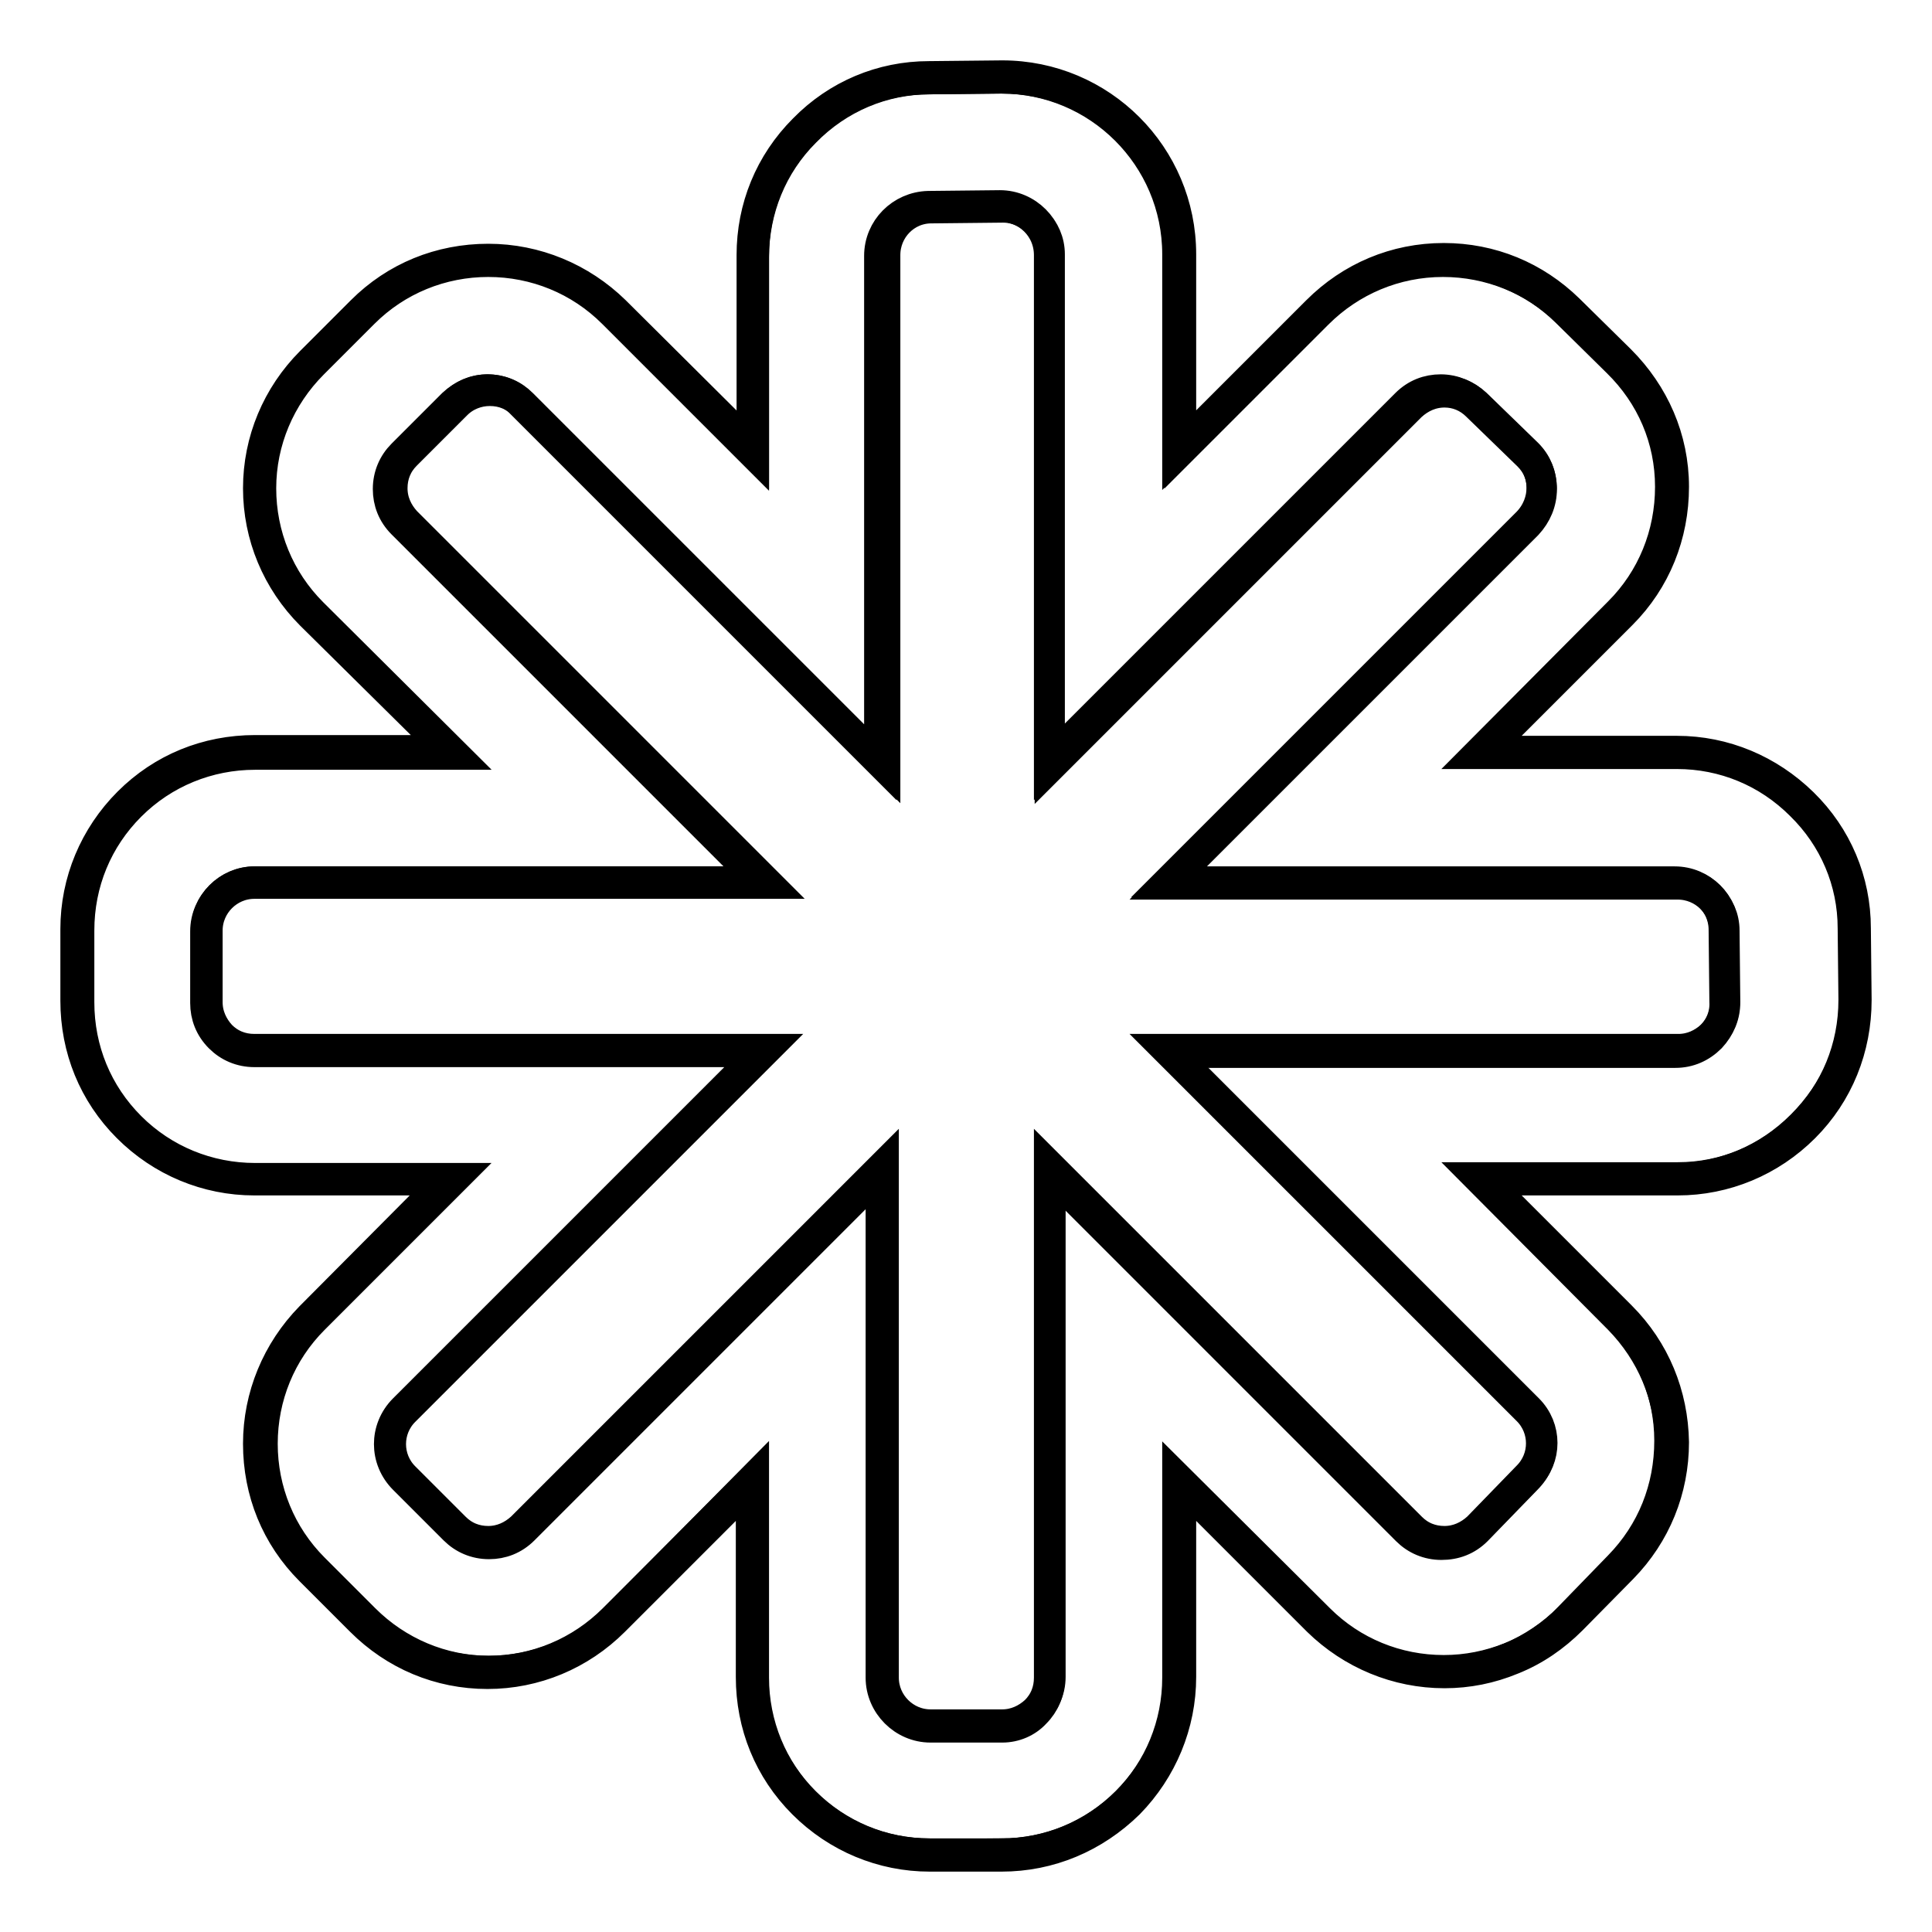 <?xml version="1.0" encoding="utf-8"?>
<!-- Svg Vector Icons : http://www.onlinewebfonts.com/icon -->
<!DOCTYPE svg PUBLIC "-//W3C//DTD SVG 1.1//EN" "http://www.w3.org/Graphics/SVG/1.1/DTD/svg11.dtd">
<svg version="1.1" xmlns="http://www.w3.org/2000/svg" xmlns:xlink="http://www.w3.org/1999/xlink" x="0px" y="0px" viewBox="0 0 256 256" enable-background="new 0 0 256 256" xml:space="preserve">
<g><g><g><g><path stroke-width="4" fill-opacity="0" stroke="#000000"  d="M245.8,132.5l-0.1-9.4c0-6.2-2.5-12.1-7-16.5c-4.4-4.4-10.3-6.8-16.6-6.8h-25.9l18.4-18.4c4.5-4.5,6.9-10.4,6.9-16.7c0-6.3-2.5-12.2-7-16.7l0,0l0,0l-6.8-6.6c-4.4-4.3-10.3-6.7-16.5-6.7c-6.3,0-12.2,2.5-16.6,6.9l-18.3,18.3v-26c0-13-10.5-23.5-23.5-23.5l0,0l0,0c-0.1,0-0.1,0-0.2,0h0h0l-9.4,0.1c-6.2,0-12.1,2.5-16.5,7c-4.4,4.4-6.8,10.3-6.8,16.6v25.9L81.3,41.4c-4.5-4.4-10.4-6.9-16.6-6.9c-6.3,0-12.2,2.4-16.6,6.9L41.3,48l0,0l0,0c-4.5,4.4-6.9,10.4-6.9,16.6s2.5,12.2,6.9,16.6l18.4,18.4h-26c-6.3,0-12.2,2.5-16.6,6.9c-4.4,4.4-6.9,10.3-6.9,16.6l0,9.5l0,0l0,0c0,6.3,2.4,12.2,6.9,16.7c4.5,4.5,10.4,6.9,16.6,6.9h26l-18.4,18.4c-4.4,4.4-6.9,10.3-6.9,16.6c0,6.3,2.4,12.2,6.9,16.6l6.7,6.7l0,0l0,0c4.5,4.5,10.4,6.9,16.7,6.9c6.3,0,12.2-2.5,16.6-6.9l18.4-18.4v26c0,6.3,2.5,12.2,6.9,16.6c4.4,4.4,10.3,6.9,16.6,6.9l9.5,0h0h0c6.3,0,12.2-2.5,16.6-6.9c4.5-4.5,6.9-10.4,6.9-16.6v-26l18.4,18.4c4.5,4.4,10.4,6.9,16.6,6.9c3.1,0,6.1-0.6,8.9-1.8c3-1.2,5.6-3,7.8-5.3l0,0l0,0l6.6-6.8c4.4-4.5,6.7-10.3,6.7-16.6c0-6.3-2.5-12.1-6.9-16.5l-18.3-18.3h26c6.3,0,12.2-2.5,16.7-7S245.8,138.8,245.8,132.5L245.8,132.5L245.8,132.5L245.8,132.5z M222.3,139.1h-67.4l47.6,47.6c2.5,2.5,2.5,6.5,0,9l-6.6,6.8c-1.3,1.3-2.9,1.9-4.5,1.9c-1.6,0-3.3-0.6-4.5-1.9l-47.7-47.7v67.4c0,3.5-2.9,6.4-6.4,6.4l0,0l-9.5,0c-3.5,0-6.4-2.9-6.4-6.4v-67.4l-47.7,47.7c-1.3,1.3-2.9,1.9-4.5,1.9c-1.6,0-3.3-0.6-4.5-1.9l-6.7-6.7c-2.5-2.5-2.5-6.5,0-9l47.7-47.7H33.7l0,0c-3.5,0-6.4-2.9-6.4-6.4l0-9.5c0-3.5,2.9-6.4,6.4-6.4h67.4L53.4,69.2c-2.5-2.5-2.5-6.5,0-9l6.7-6.7c1.3-1.3,2.9-1.9,4.5-1.9s3.3,0.6,4.5,1.9l47.7,47.7V33.9c0-3.5,2.8-6.4,6.3-6.4l9.5-0.1c0,0,0,0,0,0c3.5,0,6.4,2.8,6.4,6.4v67.4l47.6-47.6c1.3-1.3,2.9-1.9,4.5-1.9s3.2,0.6,4.5,1.8l6.8,6.6c2.5,2.5,2.5,6.5,0,9.1l-47.7,47.7h67.3l0,0c3.5,0,6.4,2.8,6.4,6.3l0.1,9.5C228.7,136.2,225.8,139.1,222.3,139.1z"/><path stroke-width="4" fill-opacity="0" stroke="#000000"  d="M132.7,246L132.7,246l-9.5,0c-6.3,0-12.3-2.5-16.8-7c-4.5-4.5-6.9-10.4-6.9-16.8v-25.5l-18.1,18.1c-4.5,4.5-10.5,7-16.8,7c-6.4,0-12.3-2.5-16.8-7l-6.7-6.7c-4.5-4.5-6.9-10.4-6.9-16.8c0-6.3,2.5-12.3,6.9-16.8l18-18.1H33.7c-6.3,0-12.3-2.5-16.8-7c-4.5-4.5-6.9-10.4-6.9-16.8l0-9.5c0-6.3,2.5-12.3,7-16.8c4.5-4.5,10.4-6.9,16.8-6.9h25.5L41.2,81.5c-4.5-4.5-7-10.5-7-16.8c0-6.3,2.5-12.3,7-16.8l6.7-6.7c4.5-4.5,10.4-6.9,16.8-6.9c6.3,0,12.3,2.5,16.8,6.9l18.1,18V33.8c0-6.3,2.4-12.2,6.9-16.7c4.4-4.5,10.3-7,16.6-7l9.7-0.1c13.1,0,23.7,10.6,23.7,23.7v25.5l18-18c4.5-4.5,10.4-7,16.8-7l0,0c6.3,0,12.1,2.4,16.6,6.8l6.8,6.7c4.5,4.5,7.1,10.4,7.1,16.8c0,6.4-2.4,12.4-6.9,16.9l-18.1,18.1h25.4c6.3,0,12.2,2.5,16.7,6.9c4.5,4.4,7,10.3,7,16.6l0.1,9.5c0,6.4-2.4,12.4-6.9,16.9s-10.5,7-16.8,7h-25.5l18,18c4.5,4.5,6.9,10.4,7,16.7c0,6.3-2.4,12.2-6.8,16.7l-6.7,6.8c-2.3,2.3-4.9,4.1-7.9,5.3c-2.9,1.2-5.9,1.8-9,1.8c-6.3,0-12.3-2.5-16.8-6.9l-18.1-18.1v25.5c0,6.3-2.5,12.3-6.9,16.8C145,243.5,139.1,246,132.7,246z M99.9,195.8v26.5c0,6.2,2.4,12.1,6.8,16.5c4.4,4.4,10.2,6.8,16.5,6.8l9.5,0l0,0.2v-0.2c6.2,0,12.1-2.4,16.5-6.8s6.8-10.3,6.8-16.5v-26.5l18.8,18.7c4.4,4.4,10.3,6.8,16.5,6.8c3.1,0,6-0.6,8.8-1.7c2.9-1.2,5.5-3,7.8-5.2l6.7-6.8c4.3-4.4,6.7-10.2,6.7-16.4c0-6.2-2.5-12-6.8-16.4L195.8,156h26.5c6.3,0,12.1-2.5,16.5-6.9c4.4-4.5,6.8-10.3,6.8-16.6v-0.1l-0.1-9.4c0-6.2-2.5-12-6.9-16.3c-4.4-4.4-10.2-6.8-16.4-6.8h-26.4l18.7-18.8c4.4-4.4,6.8-10.3,6.8-16.6c0-6.3-2.5-12.1-7-16.5l-6.8-6.7c-4.4-4.3-10.2-6.7-16.3-6.7c-6.2,0-12.1,2.4-16.5,6.8l-18.7,18.7V33.7c0-12.9-10.5-23.3-23.3-23.3h-0.2l-0.1-0.2v0.2l-9.4,0.1c-6.2,0-12,2.5-16.3,6.9c-4.4,4.4-6.8,10.2-6.8,16.4v26.4L81.2,41.5c-4.4-4.4-10.3-6.8-16.5-6.8c-6.2,0-12.1,2.4-16.5,6.8l-6.7,6.7c-4.4,4.4-6.9,10.3-6.9,16.5c0,6.2,2.4,12.1,6.8,16.5L60.3,100H33.8c-6.2,0-12.1,2.4-16.5,6.8c-4.4,4.4-6.8,10.2-6.8,16.5l0,9.5c0,6.3,2.4,12.1,6.8,16.5c4.4,4.4,10.3,6.8,16.5,6.8h26.5l-18.7,18.7c-4.4,4.4-6.8,10.3-6.8,16.5c0,6.2,2.4,12.1,6.8,16.5l6.7,6.7c4.4,4.4,10.3,6.9,16.5,6.9c6.2,0,12.1-2.4,16.5-6.8L99.9,195.8z M132.8,228.9l-9.5,0c-3.6,0-6.6-3-6.6-6.6v-66.9l-47.3,47.3c-1.3,1.3-2.9,1.9-4.6,1.9c-1.8,0-3.4-0.7-4.6-1.9l-6.7-6.7c-2.6-2.6-2.6-6.7,0-9.3l47.3-47.3H33.7c-1.8,0-3.4-0.7-4.6-1.9c-1.3-1.3-1.9-2.9-1.9-4.6l0-9.5c0-3.6,3-6.6,6.6-6.6h66.9L53.3,69.4c-1.3-1.3-1.9-2.9-1.9-4.6c0-1.8,0.7-3.4,1.9-4.6l6.7-6.7c1.3-1.2,2.9-1.9,4.6-1.9c1.8,0,3.4,0.7,4.6,1.9l47.3,47.3V33.9c0-3.6,2.9-6.5,6.5-6.6l9.5-0.1c3.6,0,6.6,3,6.6,6.6v66.9l47.2-47.2c1.3-1.3,2.9-1.9,4.6-1.9c1.7,0,3.4,0.7,4.6,1.9l6.8,6.6c1.3,1.2,2,2.9,2,4.7c0,1.8-0.7,3.4-1.9,4.7l-47.3,47.3h66.8c3.6,0,6.5,2.9,6.6,6.5l0.1,9.5c0,1.8-0.7,3.4-1.9,4.7c-1.3,1.3-2.9,2-4.7,2h-66.9l47.2,47.2c2.6,2.6,2.6,6.7,0,9.3l-6.6,6.8c-1.3,1.3-2.9,1.9-4.7,1.9c-1.8,0-3.4-0.7-4.6-1.9l-47.3-47.3v66.9c0,1.8-0.7,3.4-1.9,4.6C136.1,228.2,134.5,228.9,132.8,228.9z M117.1,154.4v67.9c0,3.4,2.8,6.2,6.2,6.2l9.5,0c1.7,0,3.2-0.7,4.4-1.8c1.2-1.2,1.8-2.7,1.8-4.4v-67.9l48,48c1.2,1.2,2.7,1.8,4.4,1.8c1.7,0,3.2-0.7,4.4-1.8l6.6-6.8c2.4-2.4,2.4-6.3,0-8.7l-47.9-47.9h67.9c1.7,0,3.2-0.7,4.4-1.8c1.2-1.2,1.8-2.7,1.8-4.4l-0.1-9.5c0-3.4-2.8-6.1-6.2-6.1h-67.8l48-48c1.2-1.2,1.8-2.7,1.8-4.4c0-1.7-0.6-3.2-1.8-4.4l-6.8-6.6c-1.2-1.2-2.7-1.8-4.3-1.8c-1.7,0-3.2,0.7-4.4,1.8l-47.9,47.9V33.7c0-3.4-2.8-6.2-6.2-6.2h0l-9.5,0.1c-3.4,0-6.1,2.8-6.1,6.2v67.8l-48-48c-1.2-1.2-2.7-1.8-4.4-1.8c-1.6,0-3.2,0.6-4.4,1.8l-6.7,6.7c-1.2,1.2-1.8,2.7-1.8,4.4c0,1.7,0.7,3.2,1.8,4.4l48,48H33.7c-3.4,0-6.2,2.8-6.2,6.2l0,9.5c0,1.7,0.7,3.2,1.8,4.4c1.2,1.2,2.7,1.8,4.4,1.8h67.9l-48,48c-2.4,2.4-2.4,6.3,0,8.7l6.7,6.7c1.2,1.2,2.7,1.8,4.4,1.8c1.7,0,3.2-0.7,4.4-1.8L117.1,154.4z"/></g></g><g></g><g></g><g></g><g></g><g></g><g></g><g></g><g></g><g></g><g></g><g></g><g></g><g></g><g></g><g></g></g></g>
</svg>